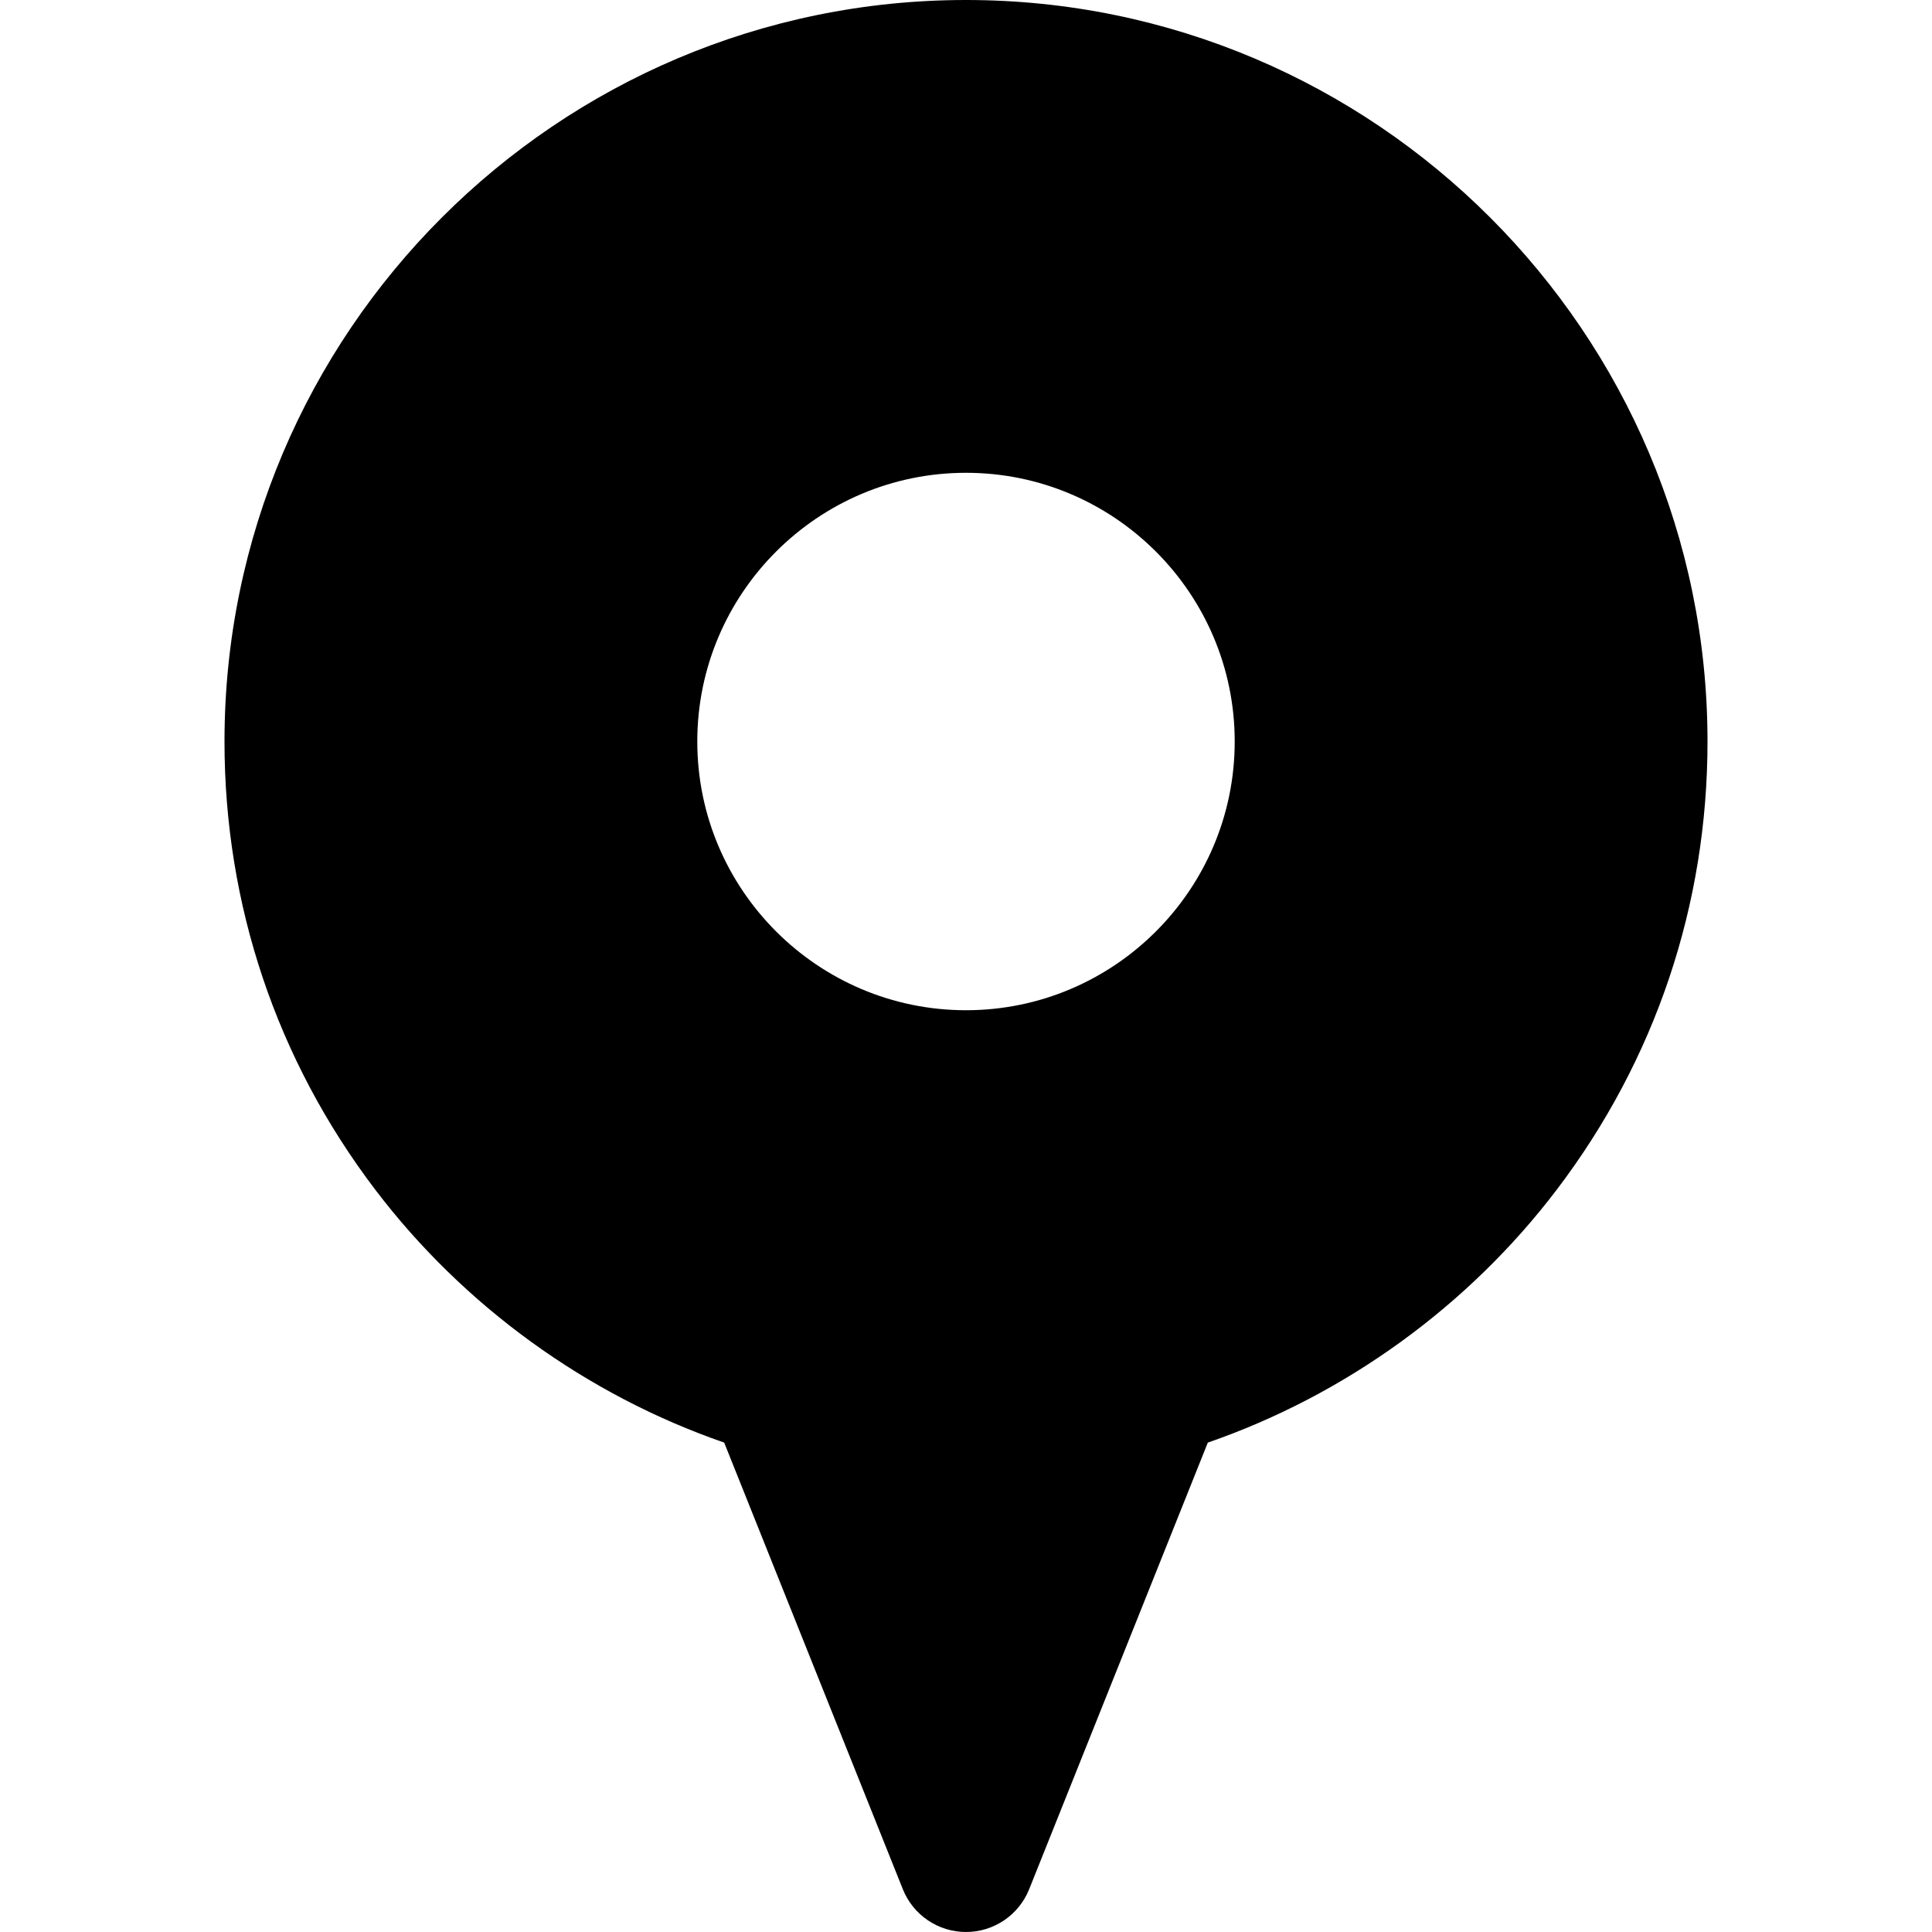 <svg fill="#000000" version="1.1" id="Capa_1"
	xmlns="http://www.w3.org/2000/svg"
	xmlns:xlink="http://www.w3.org/1999/xlink" viewBox="0 0 297 297" xml:space="preserve">
	<path d="M148.5,0C85.646,0,34.511,51.136,34.511,113.989c0,25.11,8.008,48.926,23.157,68.873
	c13.604,17.914,32.512,31.588,53.658,38.904l27.464,68.659c1.589,3.971,5.434,6.574,9.71,6.574c4.276,0,8.121-2.603,9.71-6.574
	l27.464-68.659c21.146-7.316,40.054-20.99,53.658-38.904c15.149-19.947,23.157-43.763,23.157-68.873
	C262.489,51.136,211.354,0,148.5,0z M148.5,72.682c22.777,0,41.308,18.53,41.308,41.308c0,22.777-18.53,41.309-41.308,41.309
	c-22.777,0-41.308-18.531-41.308-41.309C107.192,91.212,125.723,72.682,148.5,72.682z"/>
</svg>